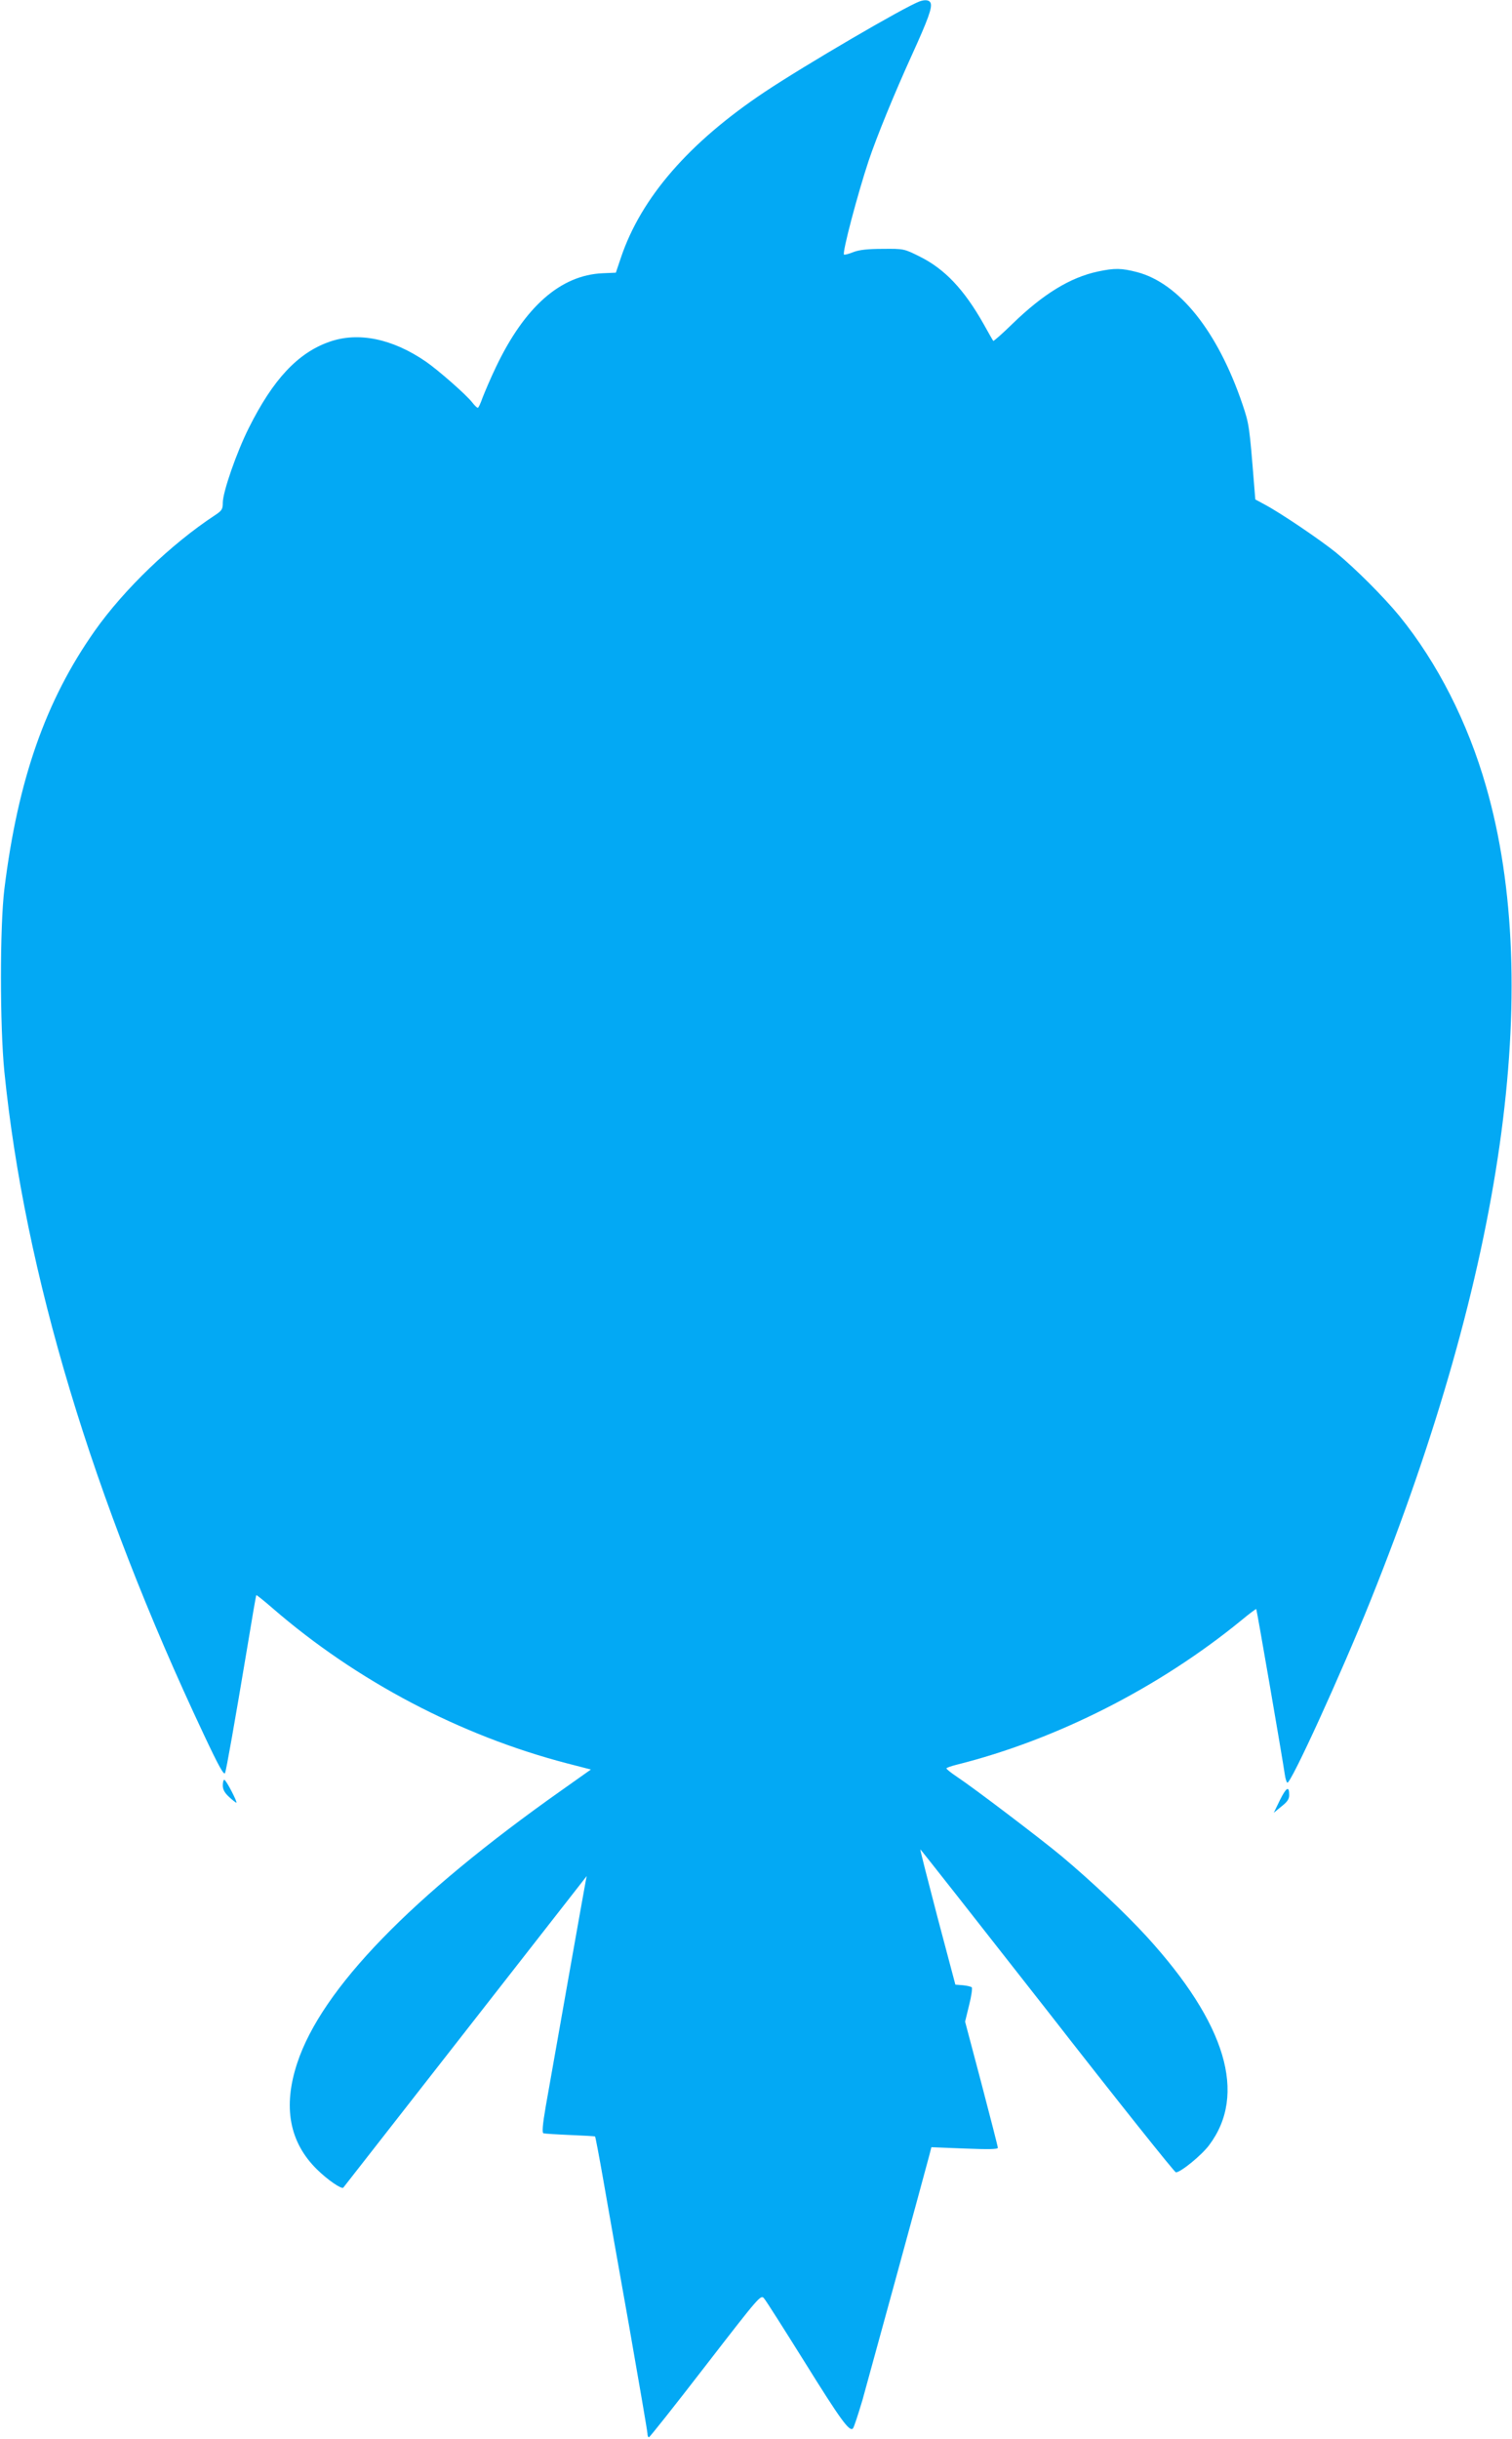 <?xml version="1.0" standalone="no"?>
<!DOCTYPE svg PUBLIC "-//W3C//DTD SVG 20010904//EN"
 "http://www.w3.org/TR/2001/REC-SVG-20010904/DTD/svg10.dtd">
<svg version="1.0" xmlns="http://www.w3.org/2000/svg"
 width="794pt" height="1280pt" viewBox="0 0 794 1280"
 preserveAspectRatio="xMidYMid meet">
<g transform="translate(0,1280) scale(0.1,-0.1)"
fill="#03a9f4" stroke="none">
<path d="M4830 12793 c-78 -28 -605 -336 -815 -476 -397 -265 -648 -554 -754
-868 l-27 -80 -70 -3 c-220 -10 -408 -175 -559 -491 -29 -60 -60 -134 -71
-162 -10 -29 -21 -53 -25 -53 -4 0 -17 12 -29 28 -32 41 -177 168 -243 214
-176 121 -356 158 -508 104 -165 -58 -295 -197 -422 -451 -64 -127 -137 -337
-137 -393 0 -35 -5 -42 -43 -67 -229 -151 -475 -387 -629 -605 -259 -367 -404
-783 -475 -1355 -24 -195 -24 -721 0 -960 107 -1057 462 -2237 1048 -3479 78
-166 105 -214 111 -200 7 20 47 243 119 674 23 140 43 257 45 259 1 2 40 -29
86 -69 440 -381 985 -668 1547 -814 l124 -32 -154 -109 c-788 -556 -1259
-1041 -1388 -1431 -76 -229 -42 -416 104 -559 56 -55 129 -105 138 -95 2 3
281 359 620 793 338 433 625 799 637 815 l21 27 -5 -25 c-6 -30 -175 -984
-210 -1183 -17 -98 -20 -140 -12 -142 6 -2 69 -6 140 -9 70 -3 130 -6 131 -8
2 -2 22 -107 44 -233 22 -127 83 -472 136 -769 52 -296 95 -547 95 -557 0 -11
3 -19 8 -19 4 0 138 169 297 375 284 367 290 374 307 354 10 -11 105 -161 212
-332 191 -307 237 -370 255 -351 5 5 27 72 50 149 33 118 315 1148 351 1284
l11 43 175 -7 c126 -5 174 -4 174 4 0 6 -39 158 -86 337 l-86 325 21 86 c12
47 18 90 14 94 -4 4 -26 9 -47 11 l-39 3 -94 354 c-51 195 -92 355 -90 356 1
1 301 -380 666 -846 364 -467 669 -849 676 -849 25 0 134 89 174 142 201 267
90 638 -327 1095 -110 120 -286 287 -447 422 -108 90 -461 358 -550 417 -30
20 -55 40 -55 44 0 3 24 12 53 19 524 131 1063 404 1497 759 41 34 76 60 77
58 3 -3 136 -773 150 -869 3 -21 9 -40 13 -42 17 -10 282 570 436 953 698
1735 910 3223 608 4274 -96 336 -255 649 -455 895 -82 100 -232 250 -333 333
-83 67 -288 206 -374 252 l-50 27 -6 73 c-25 312 -26 322 -62 428 -130 382
-332 634 -553 692 -82 21 -117 22 -206 3 -145 -31 -286 -117 -448 -274 -53
-52 -99 -92 -101 -90 -2 2 -25 42 -51 89 -103 182 -204 288 -334 353 -84 42
-85 42 -195 41 -79 0 -124 -5 -155 -17 -24 -10 -46 -15 -49 -13 -10 10 71 316
129 491 44 131 136 355 227 555 86 189 108 250 99 274 -6 16 -28 19 -57 9z"/>
<path d="M1170 3430 c0 -21 10 -39 33 -60 17 -16 35 -30 38 -30 4 0 -8 27 -25
60 -17 33 -34 60 -38 60 -5 0 -8 -14 -8 -30z"/>
<path d="M6721 3353 l-32 -66 40 33 c31 24 41 39 41 60 0 50 -15 41 -49 -27z"/>
</g>
</svg>
